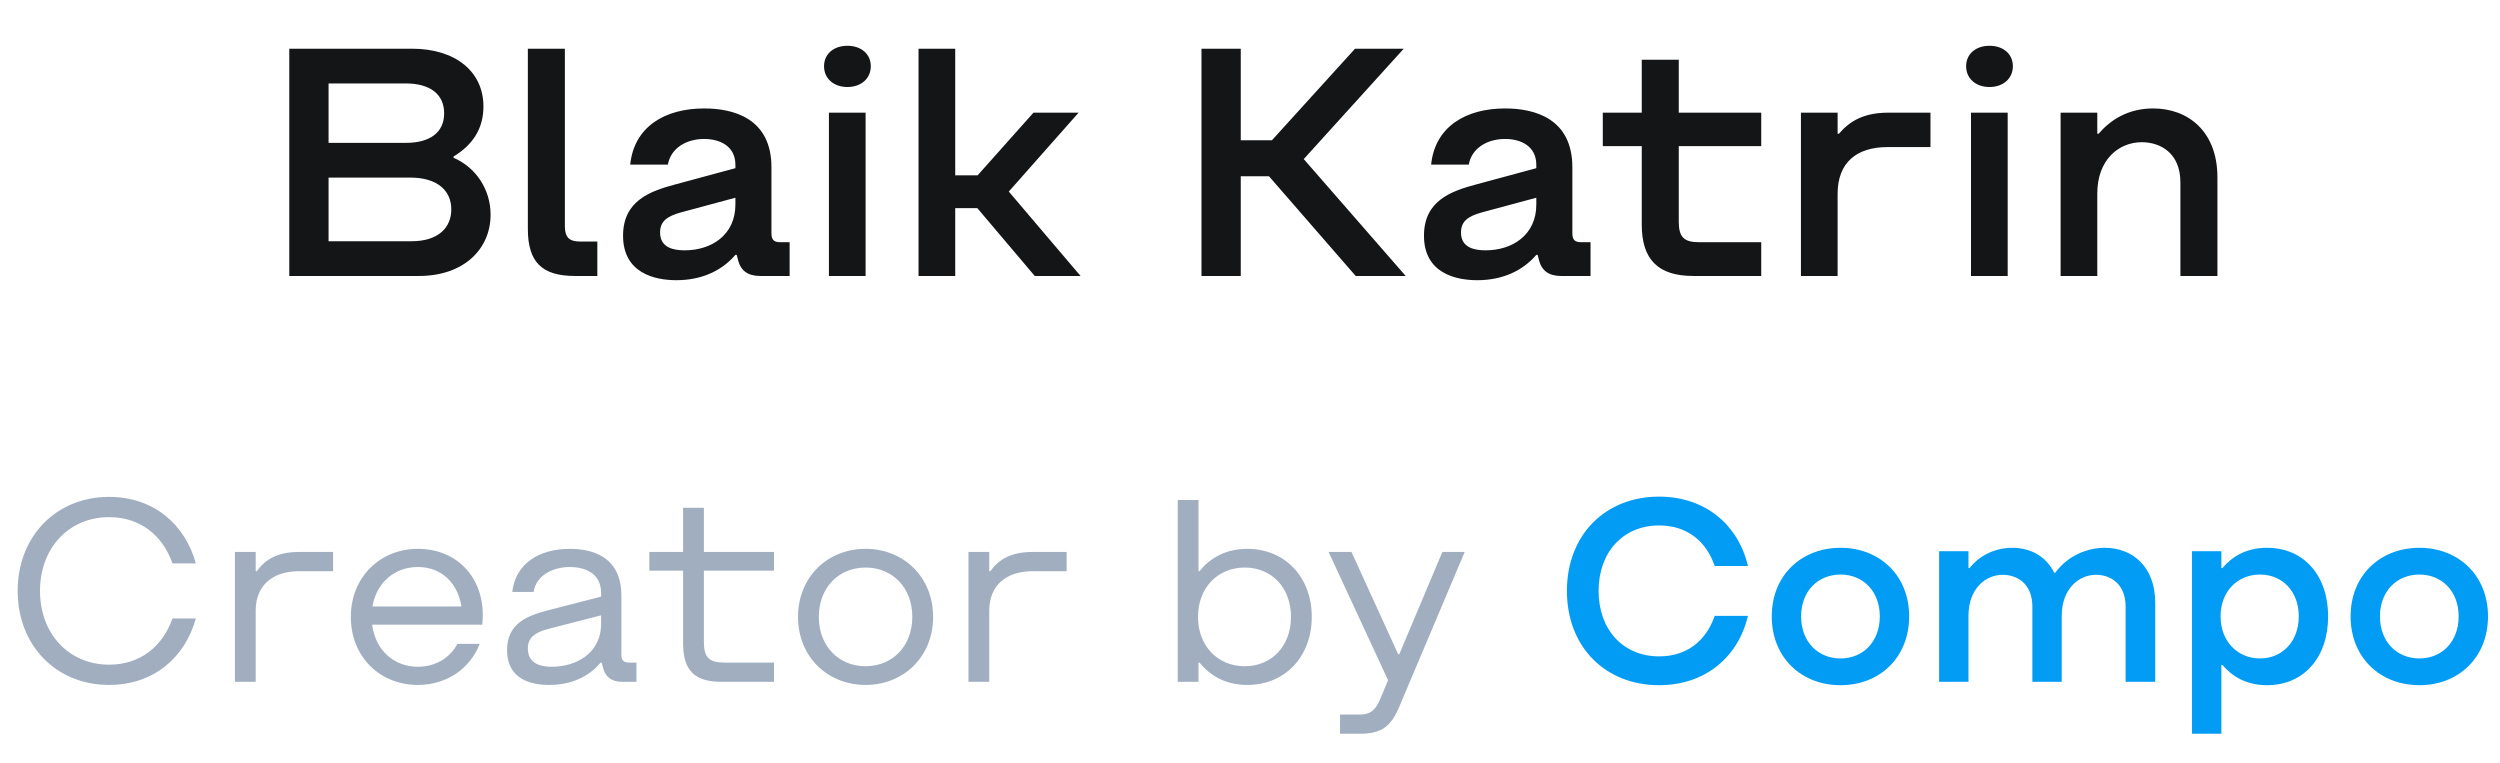 <?xml version="1.0" encoding="UTF-8"?> <svg xmlns="http://www.w3.org/2000/svg" width="154" height="47" viewBox="0 0 154 47" fill="none"> <path d="M17.82 17H25.8C28.58 17 30.22 15.34 30.22 13.22C30.22 11.66 29.3 10.3 27.94 9.72V9.64C29.1 8.94 29.78 7.94 29.78 6.56C29.78 4.38 28.02 3 25.38 3H17.82V17ZM20.24 8.8V5.14H25C26.46 5.14 27.36 5.78 27.36 6.98C27.36 8.18 26.46 8.8 25 8.8H20.24ZM20.24 14.86V10.94H25.28C26.94 10.94 27.8 11.74 27.8 12.9C27.8 14.02 27 14.86 25.36 14.86H20.24ZM35.416 17H36.796V14.88H35.756C35.056 14.88 34.796 14.62 34.796 13.92V3H32.516V14.1C32.516 16.14 33.376 17 35.416 17ZM41.661 17.26C43.221 17.26 44.461 16.68 45.301 15.7H45.381L45.481 16.08C45.641 16.66 46.061 17 46.821 17H48.641V14.92H48.061C47.661 14.92 47.521 14.76 47.521 14.36V10.3C47.521 7.3 45.201 6.68 43.381 6.68C40.961 6.68 39.061 7.8 38.821 10.14H41.141C41.321 9.12 42.281 8.56 43.381 8.56C44.321 8.56 45.301 8.98 45.301 10.16V10.36L41.601 11.36C40.021 11.78 38.381 12.38 38.381 14.52C38.381 16.82 40.321 17.26 41.661 17.26ZM42.181 15.42C41.521 15.42 40.661 15.28 40.661 14.32C40.661 13.64 41.081 13.32 41.961 13.08L45.301 12.18V12.6C45.301 14.48 43.821 15.42 42.181 15.42ZM52.201 5.36C53.041 5.36 53.641 4.84 53.641 4.08C53.641 3.32 53.041 2.82 52.201 2.82C51.361 2.82 50.761 3.32 50.761 4.08C50.761 4.84 51.361 5.36 52.201 5.36ZM51.061 17H53.321V6.94H51.061V17ZM56.582 17H58.842V12.82H60.202L63.742 17H66.562L62.142 11.8L66.442 6.94H63.662L60.222 10.8H58.842V3H56.582V17ZM74.011 17H76.431V10.86H78.171L83.511 17H86.591L80.311 9.8L86.471 3H83.471L78.351 8.64H76.431V3H74.011V17ZM90.997 17.26C92.557 17.26 93.797 16.68 94.637 15.7H94.717L94.817 16.08C94.977 16.66 95.397 17 96.157 17H97.977V14.92H97.397C96.997 14.92 96.857 14.76 96.857 14.36V10.3C96.857 7.3 94.537 6.68 92.717 6.68C90.297 6.68 88.397 7.8 88.157 10.14H90.477C90.657 9.12 91.617 8.56 92.717 8.56C93.657 8.56 94.637 8.98 94.637 10.16V10.36L90.937 11.36C89.357 11.78 87.717 12.38 87.717 14.52C87.717 16.82 89.657 17.26 90.997 17.26ZM91.517 15.42C90.857 15.42 89.997 15.28 89.997 14.32C89.997 13.64 90.417 13.32 91.297 13.08L94.637 12.18V12.6C94.637 14.48 93.157 15.42 91.517 15.42ZM104.312 17H108.492V14.92H104.652C103.732 14.92 103.412 14.6 103.412 13.66V9H108.492V6.94H103.412V3.68H101.132V6.94H98.732V9H101.132V13.84C101.132 16 102.152 17 104.312 17ZM110.937 17H113.197V11.94C113.197 10.02 114.357 9.06 116.277 9.06H118.917V6.94H116.317C114.837 6.94 113.957 7.44 113.277 8.24H113.197V6.94H110.937V17ZM122.553 5.36C123.393 5.36 123.993 4.84 123.993 4.08C123.993 3.32 123.393 2.82 122.553 2.82C121.713 2.82 121.113 3.32 121.113 4.08C121.113 4.84 121.713 5.36 122.553 5.36ZM121.413 17H123.673V6.94H121.413V17ZM126.933 17H129.193V11.92C129.193 9.84 130.513 8.76 131.933 8.76C133.053 8.76 134.313 9.4 134.313 11.24V17H136.593V10.92C136.593 8.08 134.773 6.68 132.633 6.68C131.053 6.68 129.973 7.42 129.273 8.24H129.193V6.94H126.933V17Z" fill="#131516"></path> <path d="M6.72 42.192C9.44 42.192 11.392 40.528 12.064 38.096H10.624C10.016 39.824 8.64 40.944 6.72 40.944C4.256 40.944 2.464 39.056 2.464 36.4C2.464 33.744 4.256 31.856 6.72 31.856C8.64 31.856 10.016 32.976 10.624 34.704H12.064C11.392 32.272 9.44 30.608 6.72 30.608C3.456 30.608 1.088 33.04 1.088 36.4C1.088 39.76 3.456 42.192 6.72 42.192ZM14.47 42H15.751V37.616C15.751 36.016 16.838 35.184 18.439 35.184H20.518V34H18.439C17.095 34 16.358 34.448 15.815 35.184H15.751V34H14.47V42ZM25.74 42.192C27.468 42.192 28.94 41.232 29.548 39.664H28.172C27.724 40.528 26.828 41.072 25.74 41.072C24.252 41.072 23.116 40.032 22.924 38.48H29.708C29.708 38.48 29.74 38.224 29.74 37.904C29.74 35.44 28.044 33.808 25.74 33.808C23.436 33.808 21.612 35.536 21.612 38C21.612 40.464 23.404 42.192 25.74 42.192ZM22.94 37.36C23.196 35.888 24.3 34.928 25.74 34.928C27.18 34.928 28.188 35.888 28.428 37.36H22.94ZM33.828 42.192C35.14 42.192 36.26 41.712 36.996 40.816H37.06L37.156 41.168C37.284 41.648 37.636 42 38.308 42H39.204V40.816H38.788C38.404 40.816 38.276 40.688 38.276 40.304V36.688C38.276 34.224 36.388 33.808 35.108 33.808C33.188 33.808 31.748 34.736 31.556 36.464H32.868C33.028 35.44 34.052 34.928 35.108 34.928C35.94 34.928 37.028 35.248 37.028 36.528V36.752L33.796 37.584C32.42 37.936 31.236 38.432 31.236 40.048C31.236 41.888 32.772 42.192 33.828 42.192ZM33.988 41.072C33.476 41.072 32.516 40.976 32.516 39.952C32.516 39.28 32.932 38.96 33.796 38.736L37.028 37.904V38.416C37.028 40.272 35.46 41.072 33.988 41.072ZM44.447 42H47.679V40.816H44.639C43.679 40.816 43.359 40.496 43.359 39.536V35.152H47.679V34H43.359V31.28H42.079V34H39.999V35.152H42.079V39.632C42.079 41.296 42.783 42 44.447 42ZM53.319 42.192C55.655 42.192 57.479 40.464 57.479 38C57.479 35.536 55.655 33.808 53.319 33.808C50.983 33.808 49.159 35.536 49.159 38C49.159 40.464 50.983 42.192 53.319 42.192ZM53.319 41.04C51.655 41.04 50.439 39.792 50.439 38C50.439 36.208 51.655 34.96 53.319 34.96C54.983 34.96 56.199 36.208 56.199 38C56.199 39.792 54.983 41.04 53.319 41.04ZM59.658 42H60.938V37.616C60.938 36.016 62.026 35.184 63.626 35.184H65.706V34H63.626C62.282 34 61.546 34.448 61.002 35.184H60.938V34H59.658V42ZM76.837 42.192C79.141 42.192 80.805 40.464 80.805 38C80.805 35.536 79.141 33.808 76.837 33.808C75.493 33.808 74.533 34.384 73.893 35.184H73.829V30.8H72.549V42H73.829V40.816H73.893C74.533 41.616 75.493 42.192 76.837 42.192ZM76.677 41.04C75.013 41.04 73.797 39.792 73.797 38C73.797 36.208 75.013 34.96 76.677 34.96C78.341 34.96 79.525 36.208 79.525 38C79.525 39.792 78.341 41.04 76.677 41.04ZM82.546 45.2H83.762C85.106 45.2 85.682 44.752 86.194 43.536L90.226 34H88.85L86.194 40.304H86.13L83.25 34H81.842L85.506 41.904L85.01 43.088C84.722 43.76 84.402 44.016 83.762 44.016H82.546V45.2Z" fill="#A0AEC0"></path> <path d="M102.202 42.208C105.002 42.208 107.066 40.512 107.674 37.936H105.626C105.098 39.472 103.914 40.432 102.202 40.432C99.994 40.432 98.474 38.8 98.474 36.4C98.474 34 99.994 32.368 102.202 32.368C103.914 32.368 105.098 33.328 105.626 34.864H107.674C107.066 32.288 105.002 30.592 102.202 30.592C98.89 30.592 96.522 32.944 96.522 36.4C96.522 39.856 98.89 42.208 102.202 42.208ZM113.38 42.208C115.78 42.208 117.604 40.512 117.604 37.968C117.604 35.44 115.78 33.744 113.38 33.744C110.964 33.744 109.14 35.44 109.14 37.968C109.14 40.512 110.964 42.208 113.38 42.208ZM113.38 40.56C111.988 40.56 110.948 39.536 110.948 37.968C110.948 36.416 111.988 35.392 113.38 35.392C114.756 35.392 115.796 36.416 115.796 37.968C115.796 39.536 114.756 40.56 113.38 40.56ZM119.45 42H121.258V37.936C121.258 36.272 122.298 35.408 123.37 35.408C124.218 35.408 125.194 35.92 125.194 37.376V42H127.002V37.936C127.002 36.272 128.058 35.408 129.114 35.408C129.962 35.408 130.938 35.92 130.938 37.376V42H132.762V37.136C132.762 34.864 131.322 33.744 129.658 33.744C128.618 33.744 127.402 34.192 126.602 35.28H126.538C126.042 34.272 125.082 33.744 123.962 33.744C122.762 33.744 121.834 34.336 121.322 34.992H121.258V33.952H119.45V42ZM139.652 33.744C138.372 33.744 137.492 34.288 136.9 34.992H136.836V33.952H135.028V45.2H136.836V40.96H136.9C137.492 41.664 138.372 42.208 139.652 42.208C141.908 42.208 143.412 40.512 143.412 37.968C143.412 35.44 141.908 33.744 139.652 33.744ZM139.22 40.56C137.828 40.56 136.788 39.504 136.788 37.968C136.788 36.432 137.828 35.392 139.22 35.392C140.596 35.392 141.604 36.432 141.604 37.968C141.604 39.504 140.596 40.56 139.22 40.56ZM149.037 42.208C151.437 42.208 153.261 40.512 153.261 37.968C153.261 35.44 151.437 33.744 149.037 33.744C146.621 33.744 144.797 35.44 144.797 37.968C144.797 40.512 146.621 42.208 149.037 42.208ZM149.037 40.56C147.645 40.56 146.605 39.536 146.605 37.968C146.605 36.416 147.645 35.392 149.037 35.392C150.413 35.392 151.453 36.416 151.453 37.968C151.453 39.536 150.413 40.56 149.037 40.56Z" fill="#029CF5"></path> </svg> 